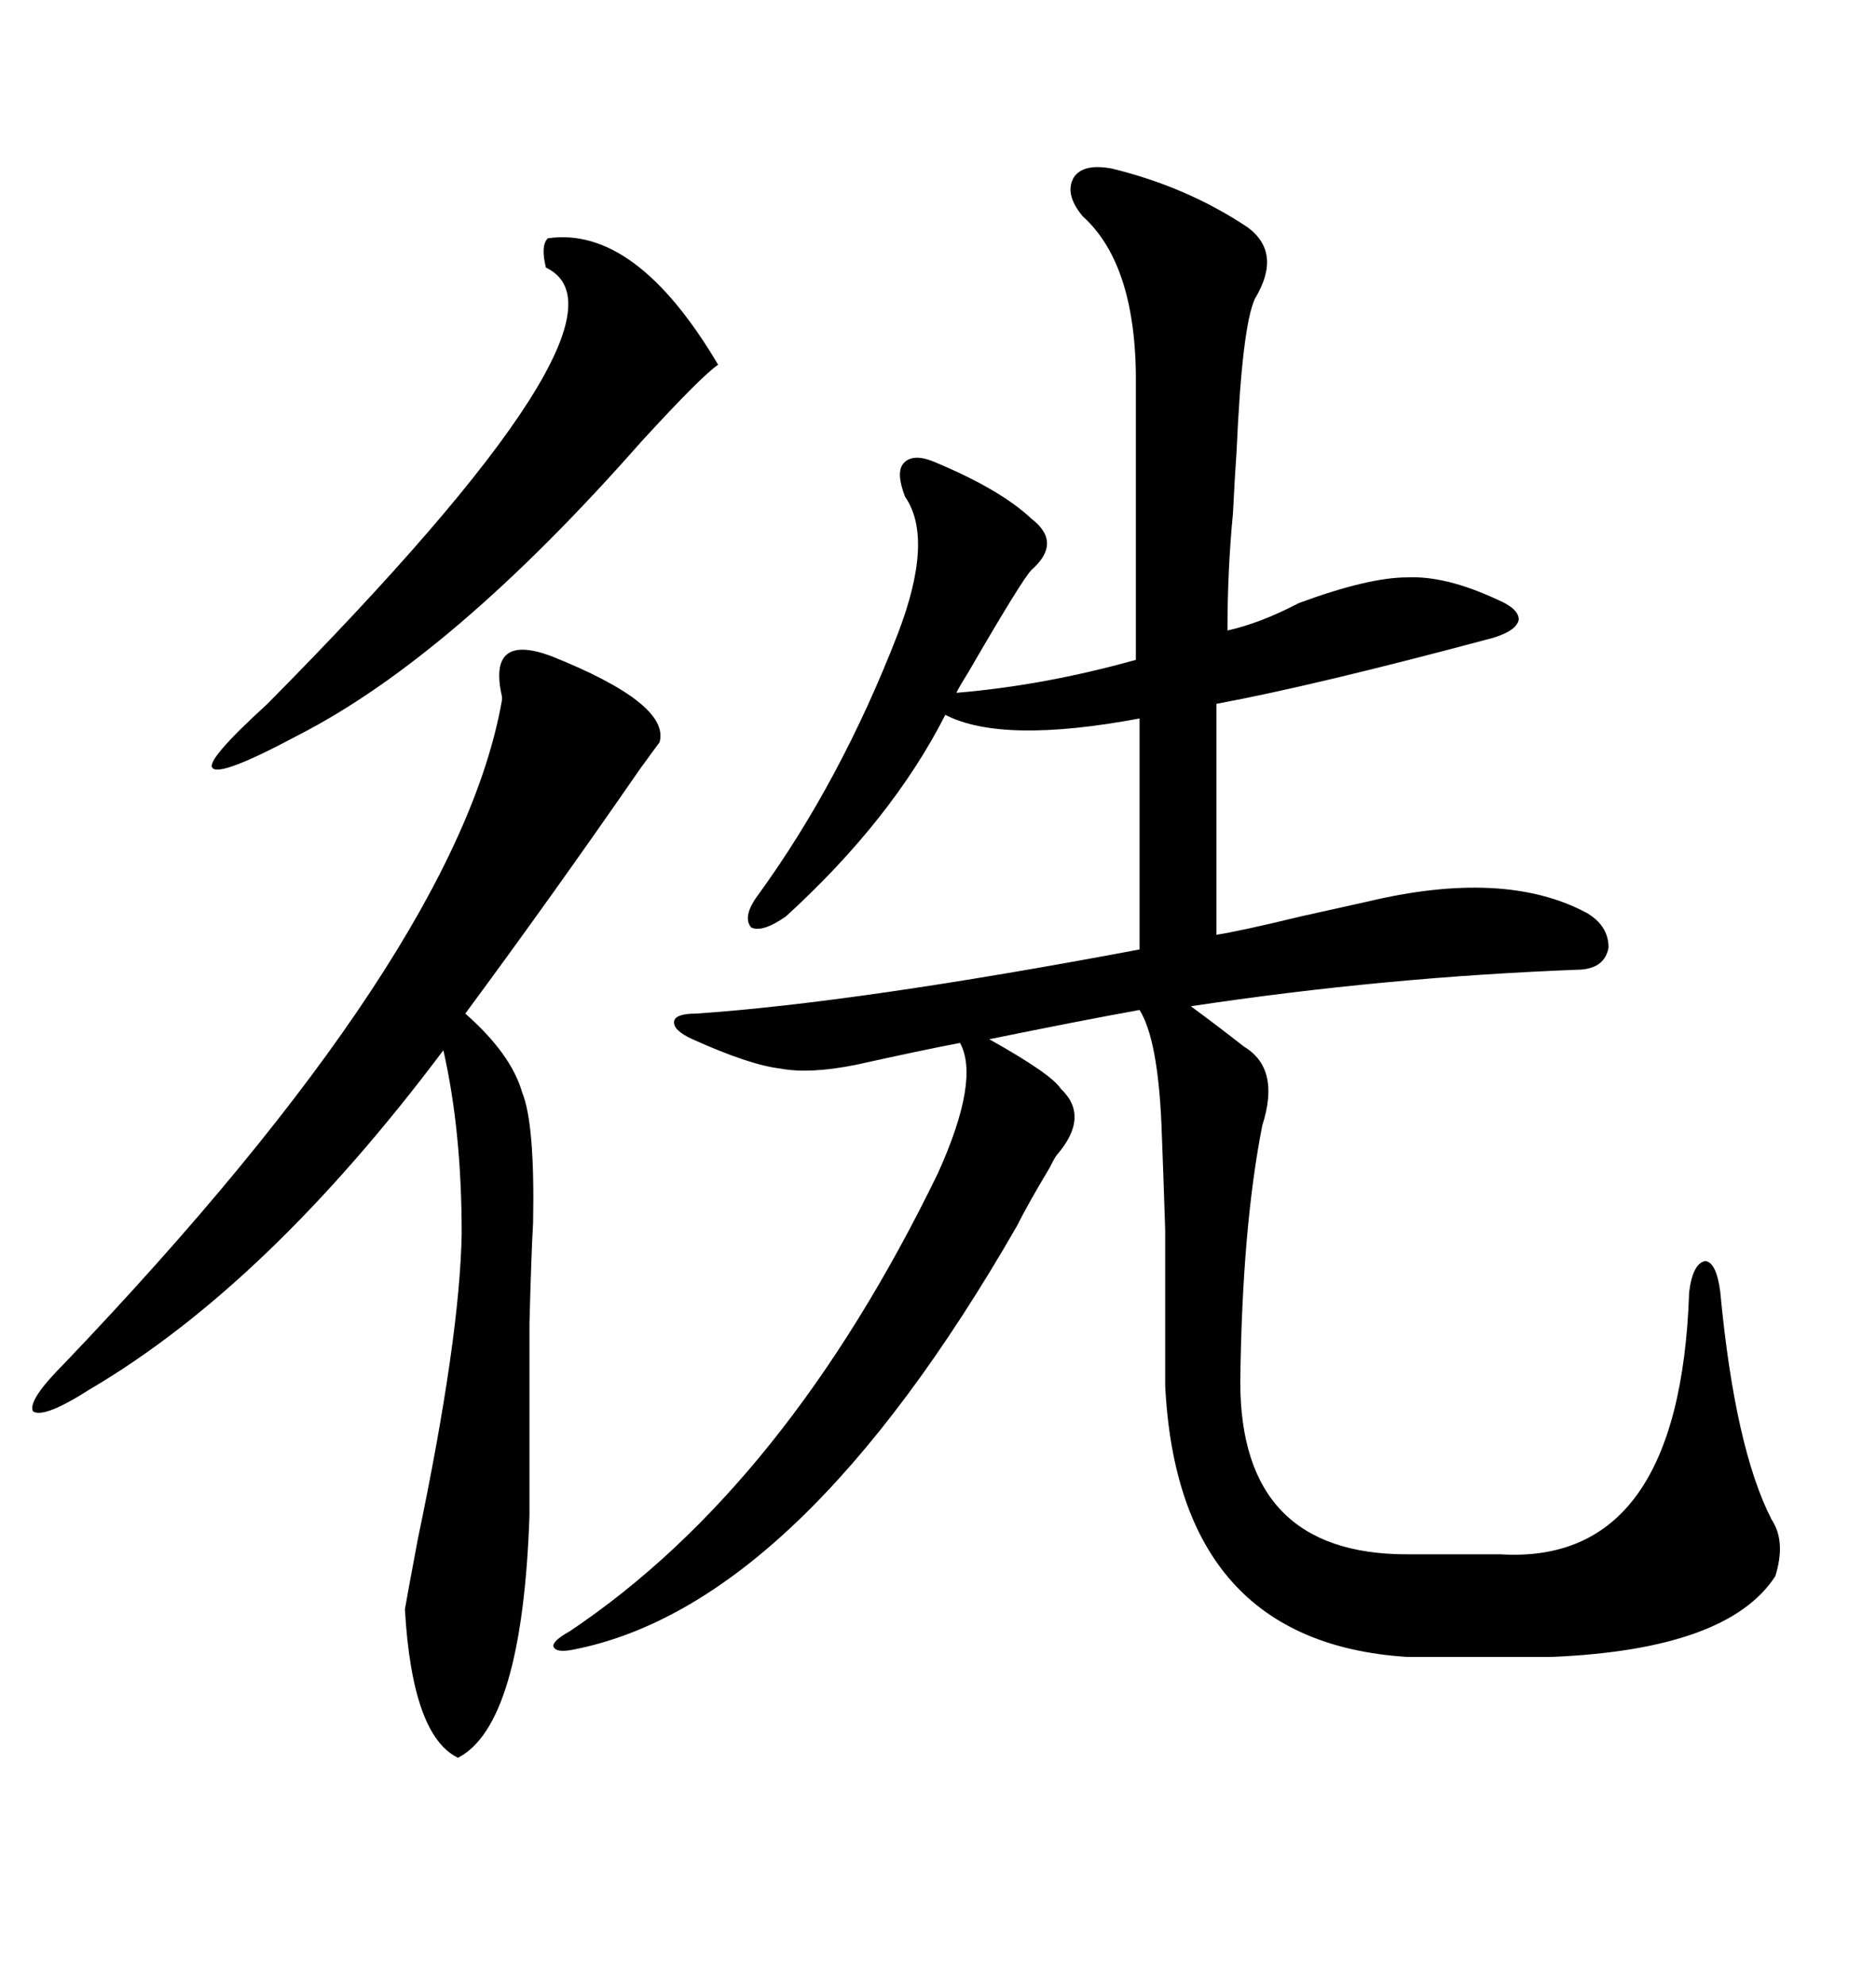<svg xmlns="http://www.w3.org/2000/svg" xmlns:xlink="http://www.w3.org/1999/xlink" width="300" height="317.285"><path d="M177.83 26.95L177.83 26.95Q189.84 29.88 199.51 36.33L199.51 36.33Q205.08 40.43 200.68 47.75L200.68 47.75Q198.63 52.15 197.75 72.07L197.75 72.07Q197.46 76.17 197.17 82.03L197.17 82.03Q196.29 91.11 196.29 100.78L196.29 100.78Q201.56 99.61 207.71 96.39L207.71 96.39Q218.85 92.29 225 92.29L225 92.29Q231.15 91.99 239.36 95.80L239.36 95.80Q242.87 97.27 242.87 99.02L242.87 99.02Q242.58 100.78 238.77 101.95L238.77 101.95Q210.35 109.57 194.53 112.50L194.53 112.50L194.53 149.41Q198.34 148.83 208.01 146.48L208.01 146.48Q215.92 144.73 218.55 144.14L218.55 144.14Q240.53 138.87 253.71 145.90L253.71 145.90Q257.23 147.95 257.23 151.46L257.23 151.46Q256.64 154.69 252.83 154.98L252.83 154.98Q221.48 156.15 190.43 160.84L190.43 160.84Q194.82 164.06 198.93 167.29L198.93 167.29Q204.79 170.80 201.86 179.88L201.86 179.88Q198.63 196.29 198.34 220.90L198.34 220.90Q198.34 248.44 225 248.44L225 248.44L239.94 248.44Q268.65 250.20 270.12 206.54L270.12 206.54Q270.70 201.86 272.75 201.56L272.75 201.56Q274.51 201.86 275.10 206.54L275.10 206.54Q277.44 231.45 283.30 242.87L283.30 242.87Q285.64 246.39 283.89 251.95L283.89 251.95Q276.27 263.67 248.14 264.84L248.14 264.84L225 264.84Q188.38 262.50 186.33 221.48L186.33 221.48Q186.33 204.49 186.33 196.58L186.33 196.58Q186.04 187.50 185.74 179.88L185.74 179.88Q185.16 166.11 182.23 161.43L182.23 161.43Q172.56 163.18 158.20 166.11L158.20 166.11Q168.16 171.68 169.63 174.02L169.63 174.02Q174.32 178.42 169.04 184.57L169.04 184.57Q168.75 184.86 167.87 186.62L167.87 186.62Q164.36 192.48 162.60 196.00L162.60 196.00Q127.73 256.64 91.70 263.67L91.70 263.67Q88.77 264.26 88.48 263.09L88.48 263.09Q88.48 262.21 91.11 260.74L91.11 260.74Q125.68 237.60 150 187.50L150 187.50Q156.74 172.56 153.52 166.70L153.52 166.70Q147.36 167.87 136.82 170.21L136.82 170.21Q129.49 171.68 124.80 170.80L124.80 170.80Q119.82 170.21 110.74 166.11L110.74 166.11Q107.52 164.65 107.81 163.18L107.81 163.18Q108.11 162.01 111.33 162.01L111.33 162.01Q137.11 160.25 182.23 151.76L182.23 151.76L182.23 114.84Q160.25 118.95 151.17 114.26L151.17 114.26Q142.68 130.96 125.68 146.48L125.68 146.48Q121.88 149.12 120.12 148.24L120.12 148.24Q118.65 146.48 121.29 142.97L121.29 142.97Q134.47 124.80 143.55 101.37L143.55 101.37Q149.41 86.13 144.73 79.39L144.73 79.39Q143.26 75.59 144.43 74.12L144.43 74.12Q145.90 72.36 149.41 73.83L149.41 73.83Q159.96 78.22 164.94 82.91L164.94 82.91Q169.92 86.72 164.94 91.11L164.94 91.11Q163.48 92.58 154.98 107.23L154.98 107.23Q153.52 109.57 152.93 110.74L152.93 110.74Q166.99 109.57 181.64 105.47L181.64 105.47L181.64 62.11Q181.93 42.48 173.14 34.57L173.14 34.57Q170.21 31.05 171.68 28.42L171.68 28.42Q173.14 26.07 177.83 26.95ZM105.47 118.65L105.47 118.65Q104.59 119.82 102.25 123.05L102.25 123.05Q88.48 142.97 74.41 162.01L74.41 162.01Q81.74 168.46 83.50 174.61L83.50 174.61Q85.55 179.59 85.25 195.41L85.25 195.41Q84.96 200.39 84.67 211.52L84.67 211.52Q84.67 216.80 84.67 224.12L84.67 224.12Q84.67 230.57 84.67 242.29L84.67 242.29Q83.50 275.68 73.24 280.96L73.24 280.96Q65.92 277.44 64.75 257.23L64.75 257.23Q65.04 255.47 66.80 246.09L66.80 246.09Q73.54 213.87 73.83 197.17L73.83 197.17Q73.83 180.76 70.90 167.87L70.90 167.87Q42.77 205.37 14.36 222.07L14.36 222.07Q7.03 226.76 5.27 225.59L5.27 225.59Q4.39 223.83 10.25 217.97L10.25 217.97Q73.24 152.05 80.27 111.91L80.27 111.91Q80.27 111.62 80.27 111.33L80.27 111.33Q77.93 101.07 88.18 104.88L88.18 104.88Q107.23 112.50 105.47 118.65ZM87.60 38.09L87.60 38.09Q101.66 36.04 114.84 58.30L114.84 58.30Q112.21 60.06 102.54 70.61L102.54 70.61Q72.36 104.88 47.75 117.48L47.75 117.48Q35.16 124.22 33.98 122.75L33.98 122.75Q32.81 121.58 42.77 112.50L42.77 112.50Q104.00 50.68 87.30 42.77L87.30 42.77Q86.43 39.26 87.60 38.09Z"/></svg>